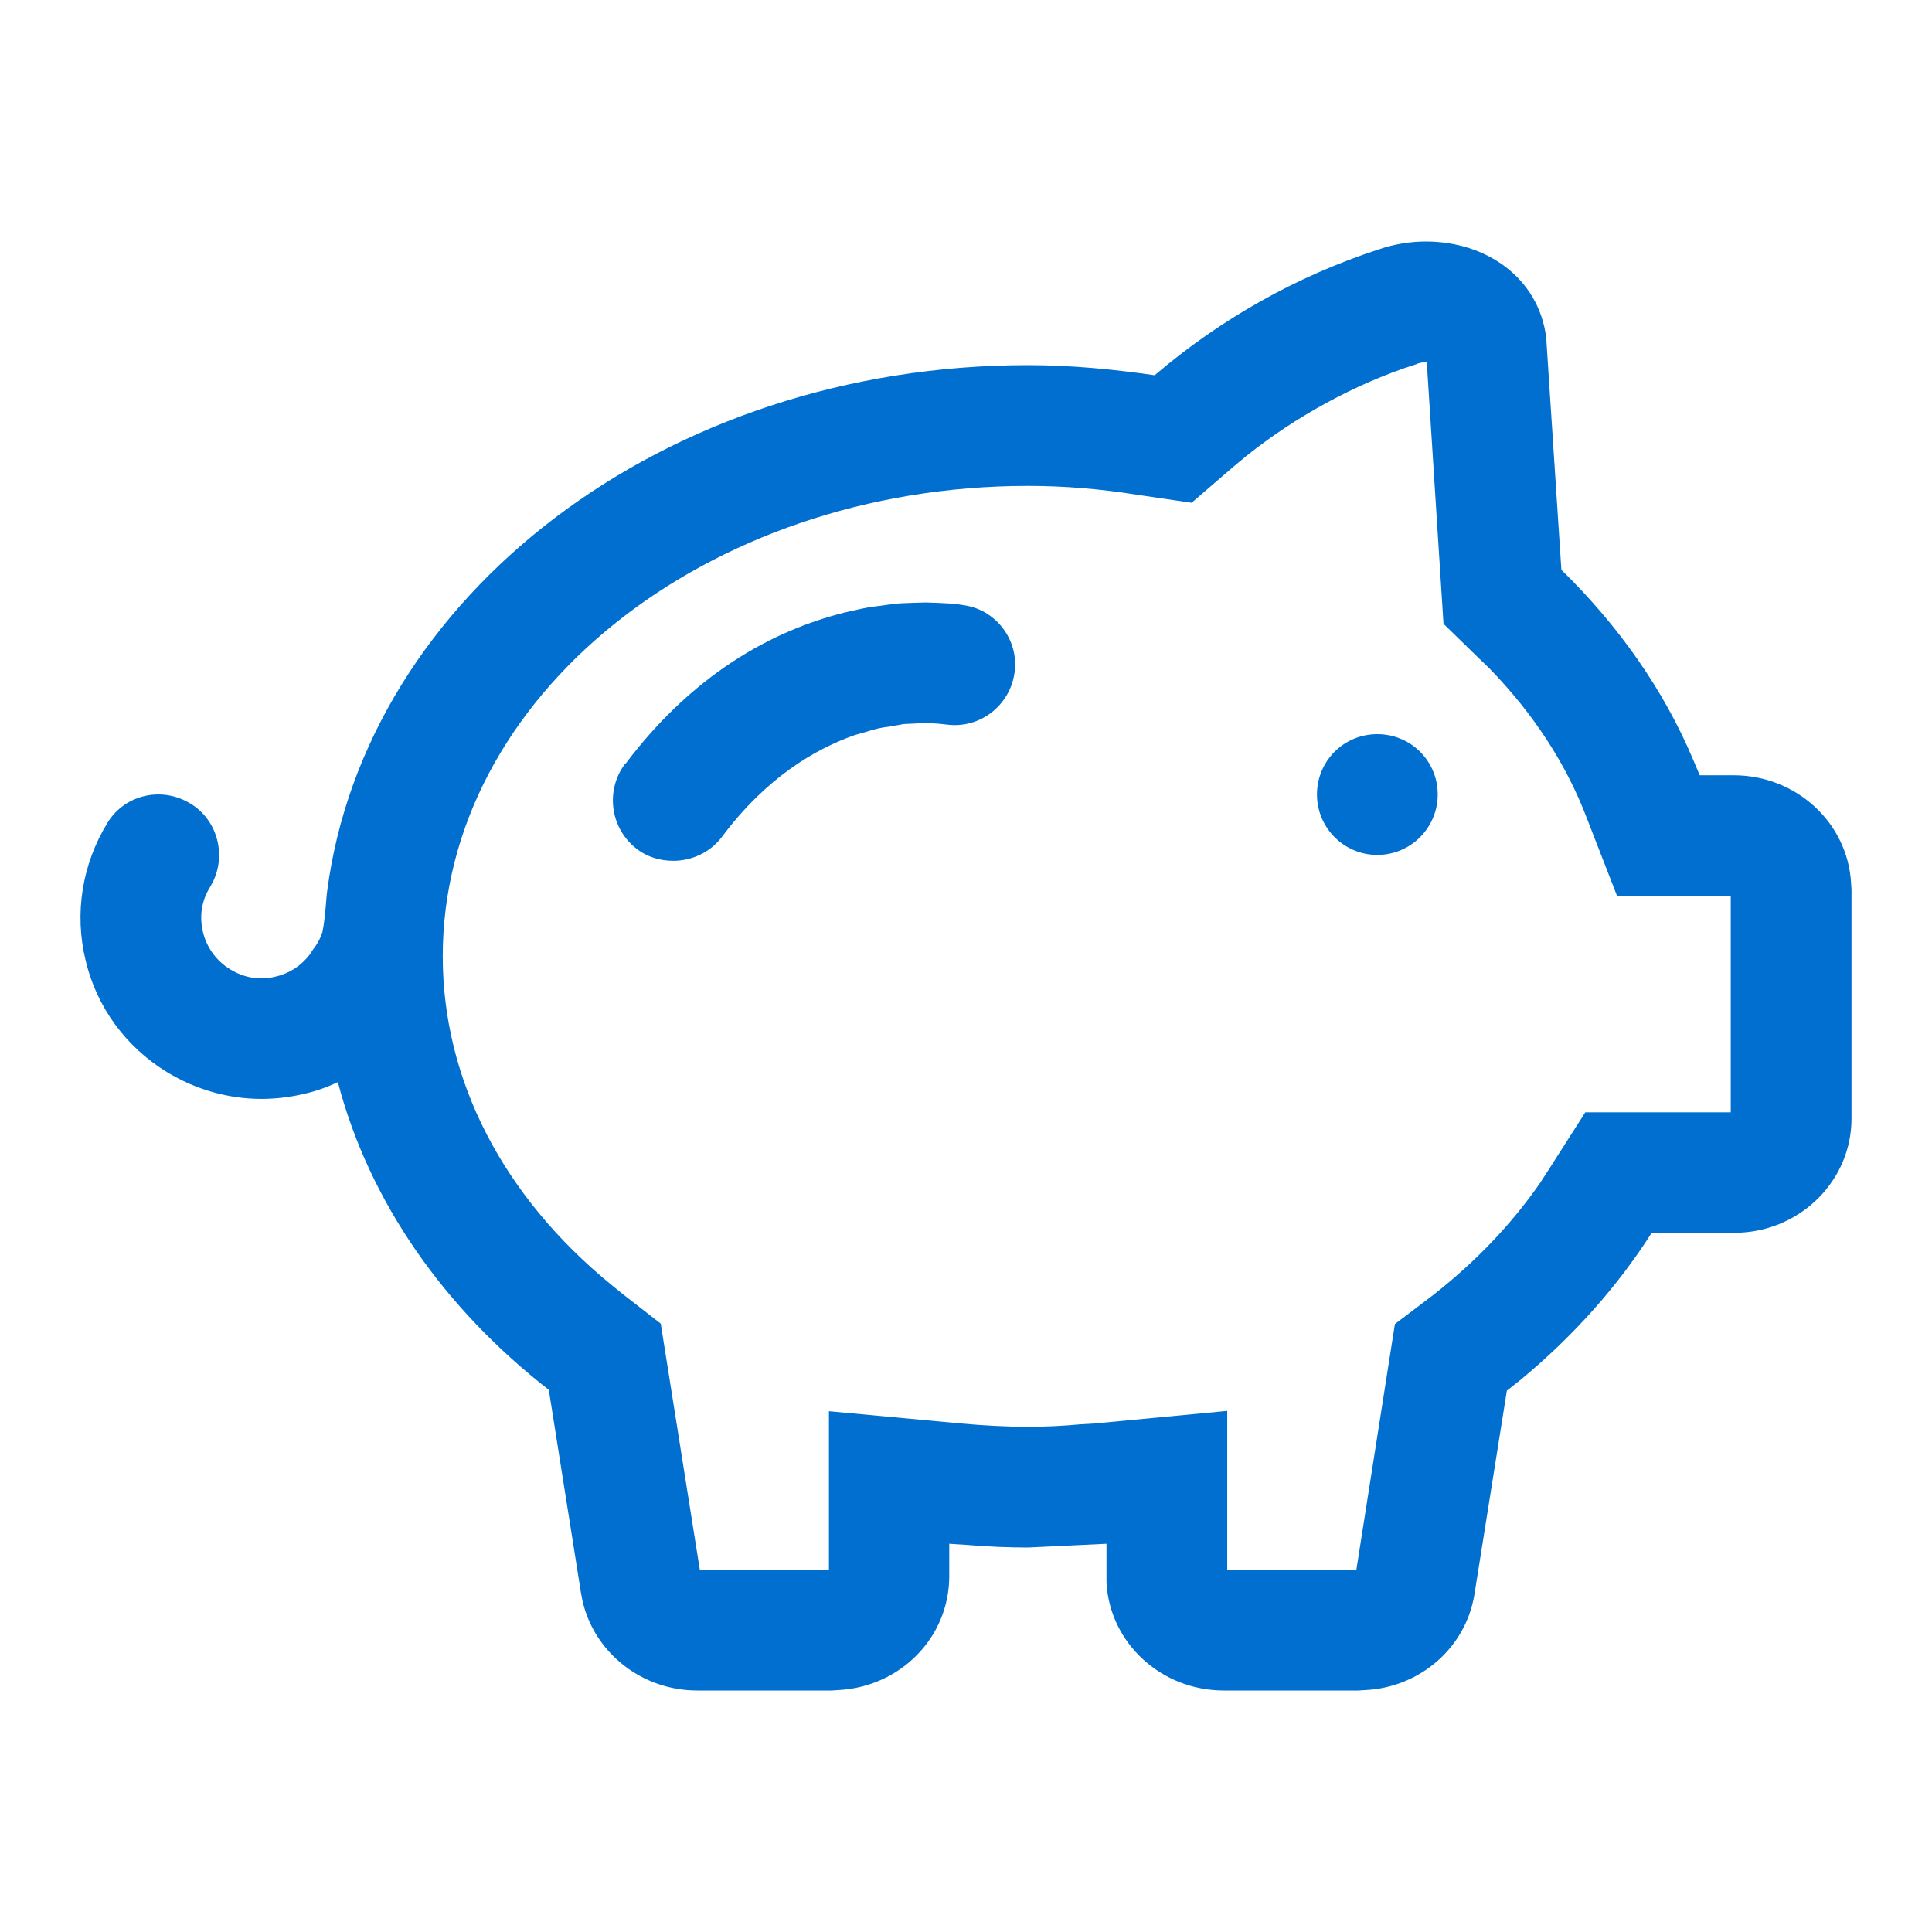 <?xml version="1.0" encoding="UTF-8"?>
<svg xmlns="http://www.w3.org/2000/svg" xmlns:xlink="http://www.w3.org/1999/xlink" width="18pt" height="18pt" viewBox="0 0 18 18" version="1.1">
<g id="surface1">
<path style=" stroke:none;fill-rule:nonzero;fill:rgb(0%,43.529%,81.176%);fill-opacity:1;" d="M 13.285 2.25 C 13.844 2.25 14.336 2.586 14.406 3.148 L 14.41 3.215 L 14.547 5.309 C 15.074 5.824 15.496 6.418 15.773 7.074 L 15.836 7.223 L 16.152 7.223 C 16.738 7.223 17.215 7.668 17.246 8.227 L 17.25 8.289 L 17.25 10.422 C 17.25 10.988 16.793 11.453 16.219 11.484 L 16.152 11.488 L 15.387 11.488 C 15.066 11.992 14.656 12.449 14.176 12.848 L 14.039 12.957 L 13.738 14.848 C 13.66 15.348 13.234 15.719 12.723 15.746 L 12.656 15.75 L 11.402 15.75 C 10.82 15.75 10.34 15.309 10.309 14.746 L 10.309 14.383 L 9.578 14.418 C 9.395 14.418 9.207 14.41 9.027 14.395 L 8.844 14.383 L 8.844 14.684 C 8.844 15.254 8.391 15.715 7.812 15.746 L 7.75 15.75 L 6.496 15.75 C 5.98 15.75 5.535 15.398 5.426 14.91 L 5.414 14.848 L 5.113 12.949 C 4.145 12.195 3.441 11.203 3.148 10.082 C 3.047 10.129 2.941 10.168 2.832 10.191 C 2.699 10.223 2.566 10.238 2.434 10.238 C 2.129 10.238 1.824 10.152 1.555 9.988 C 1.172 9.754 0.898 9.379 0.797 8.945 C 0.691 8.508 0.766 8.051 1 7.668 C 1.156 7.41 1.488 7.328 1.75 7.473 C 2.012 7.613 2.113 7.941 1.988 8.207 L 1.961 8.258 C 1.879 8.387 1.855 8.535 1.891 8.684 C 1.926 8.828 2.016 8.953 2.145 9.031 C 2.27 9.109 2.422 9.137 2.57 9.098 C 2.695 9.07 2.809 8.996 2.887 8.891 L 2.918 8.844 C 2.918 8.84 2.926 8.836 2.934 8.824 L 2.961 8.781 C 2.98 8.75 2.992 8.715 3.004 8.684 C 3.02 8.609 3.027 8.523 3.035 8.445 L 3.043 8.348 L 3.047 8.312 C 3.402 5.551 6.188 3.402 9.578 3.402 C 9.98 3.402 10.375 3.441 10.758 3.496 C 11.371 2.973 12.078 2.574 12.844 2.324 C 12.992 2.273 13.145 2.25 13.285 2.25 Z M 13.449 5.816 L 13.293 3.375 L 13.285 3.375 C 13.258 3.375 13.223 3.379 13.191 3.395 C 12.637 3.57 12.066 3.883 11.605 4.254 L 11.492 4.348 L 11.102 4.684 L 10.59 4.609 C 10.254 4.555 9.914 4.527 9.578 4.527 C 6.57 4.527 4.125 6.496 4.125 8.91 C 4.125 10.059 4.684 11.145 5.699 11.973 L 5.805 12.059 L 6.156 12.332 L 6.52 14.625 L 7.723 14.625 L 7.723 13.148 L 8.949 13.262 C 9.16 13.281 9.371 13.293 9.578 13.293 C 9.742 13.293 9.906 13.285 10.066 13.27 L 10.203 13.262 L 11.434 13.145 L 11.434 14.625 L 12.637 14.625 L 12.996 12.336 L 13.352 12.066 C 13.75 11.754 14.086 11.402 14.352 11.016 L 14.438 10.883 L 14.77 10.363 L 16.125 10.363 L 16.125 8.348 L 15.066 8.348 L 14.785 7.625 C 14.594 7.121 14.289 6.652 13.879 6.23 L 13.762 6.117 L 13.453 5.816 Z M 5.824 7.121 C 6.508 6.211 7.297 5.84 7.918 5.695 L 8.043 5.668 L 8.105 5.656 L 8.223 5.641 L 8.277 5.633 L 8.387 5.621 L 8.488 5.617 L 8.625 5.613 L 8.742 5.617 L 8.895 5.625 L 8.996 5.641 C 9.289 5.691 9.492 5.969 9.453 6.262 C 9.414 6.562 9.148 6.777 8.852 6.754 L 8.738 6.742 L 8.668 6.738 L 8.574 6.738 L 8.504 6.742 L 8.418 6.746 L 8.375 6.754 L 8.285 6.77 C 8.215 6.777 8.145 6.793 8.078 6.816 L 7.965 6.848 C 7.59 6.98 7.137 7.246 6.723 7.801 C 6.613 7.945 6.441 8.02 6.273 8.02 C 6.156 8.02 6.035 7.988 5.934 7.91 C 5.688 7.723 5.637 7.371 5.82 7.121 Z M 12.832 6.84 C 13.145 6.84 13.395 7.09 13.395 7.402 C 13.395 7.711 13.145 7.965 12.832 7.965 C 12.52 7.965 12.27 7.711 12.27 7.402 C 12.27 7.09 12.52 6.84 12.832 6.84 Z M 12.832 6.84 "/>
</g>
</svg>
